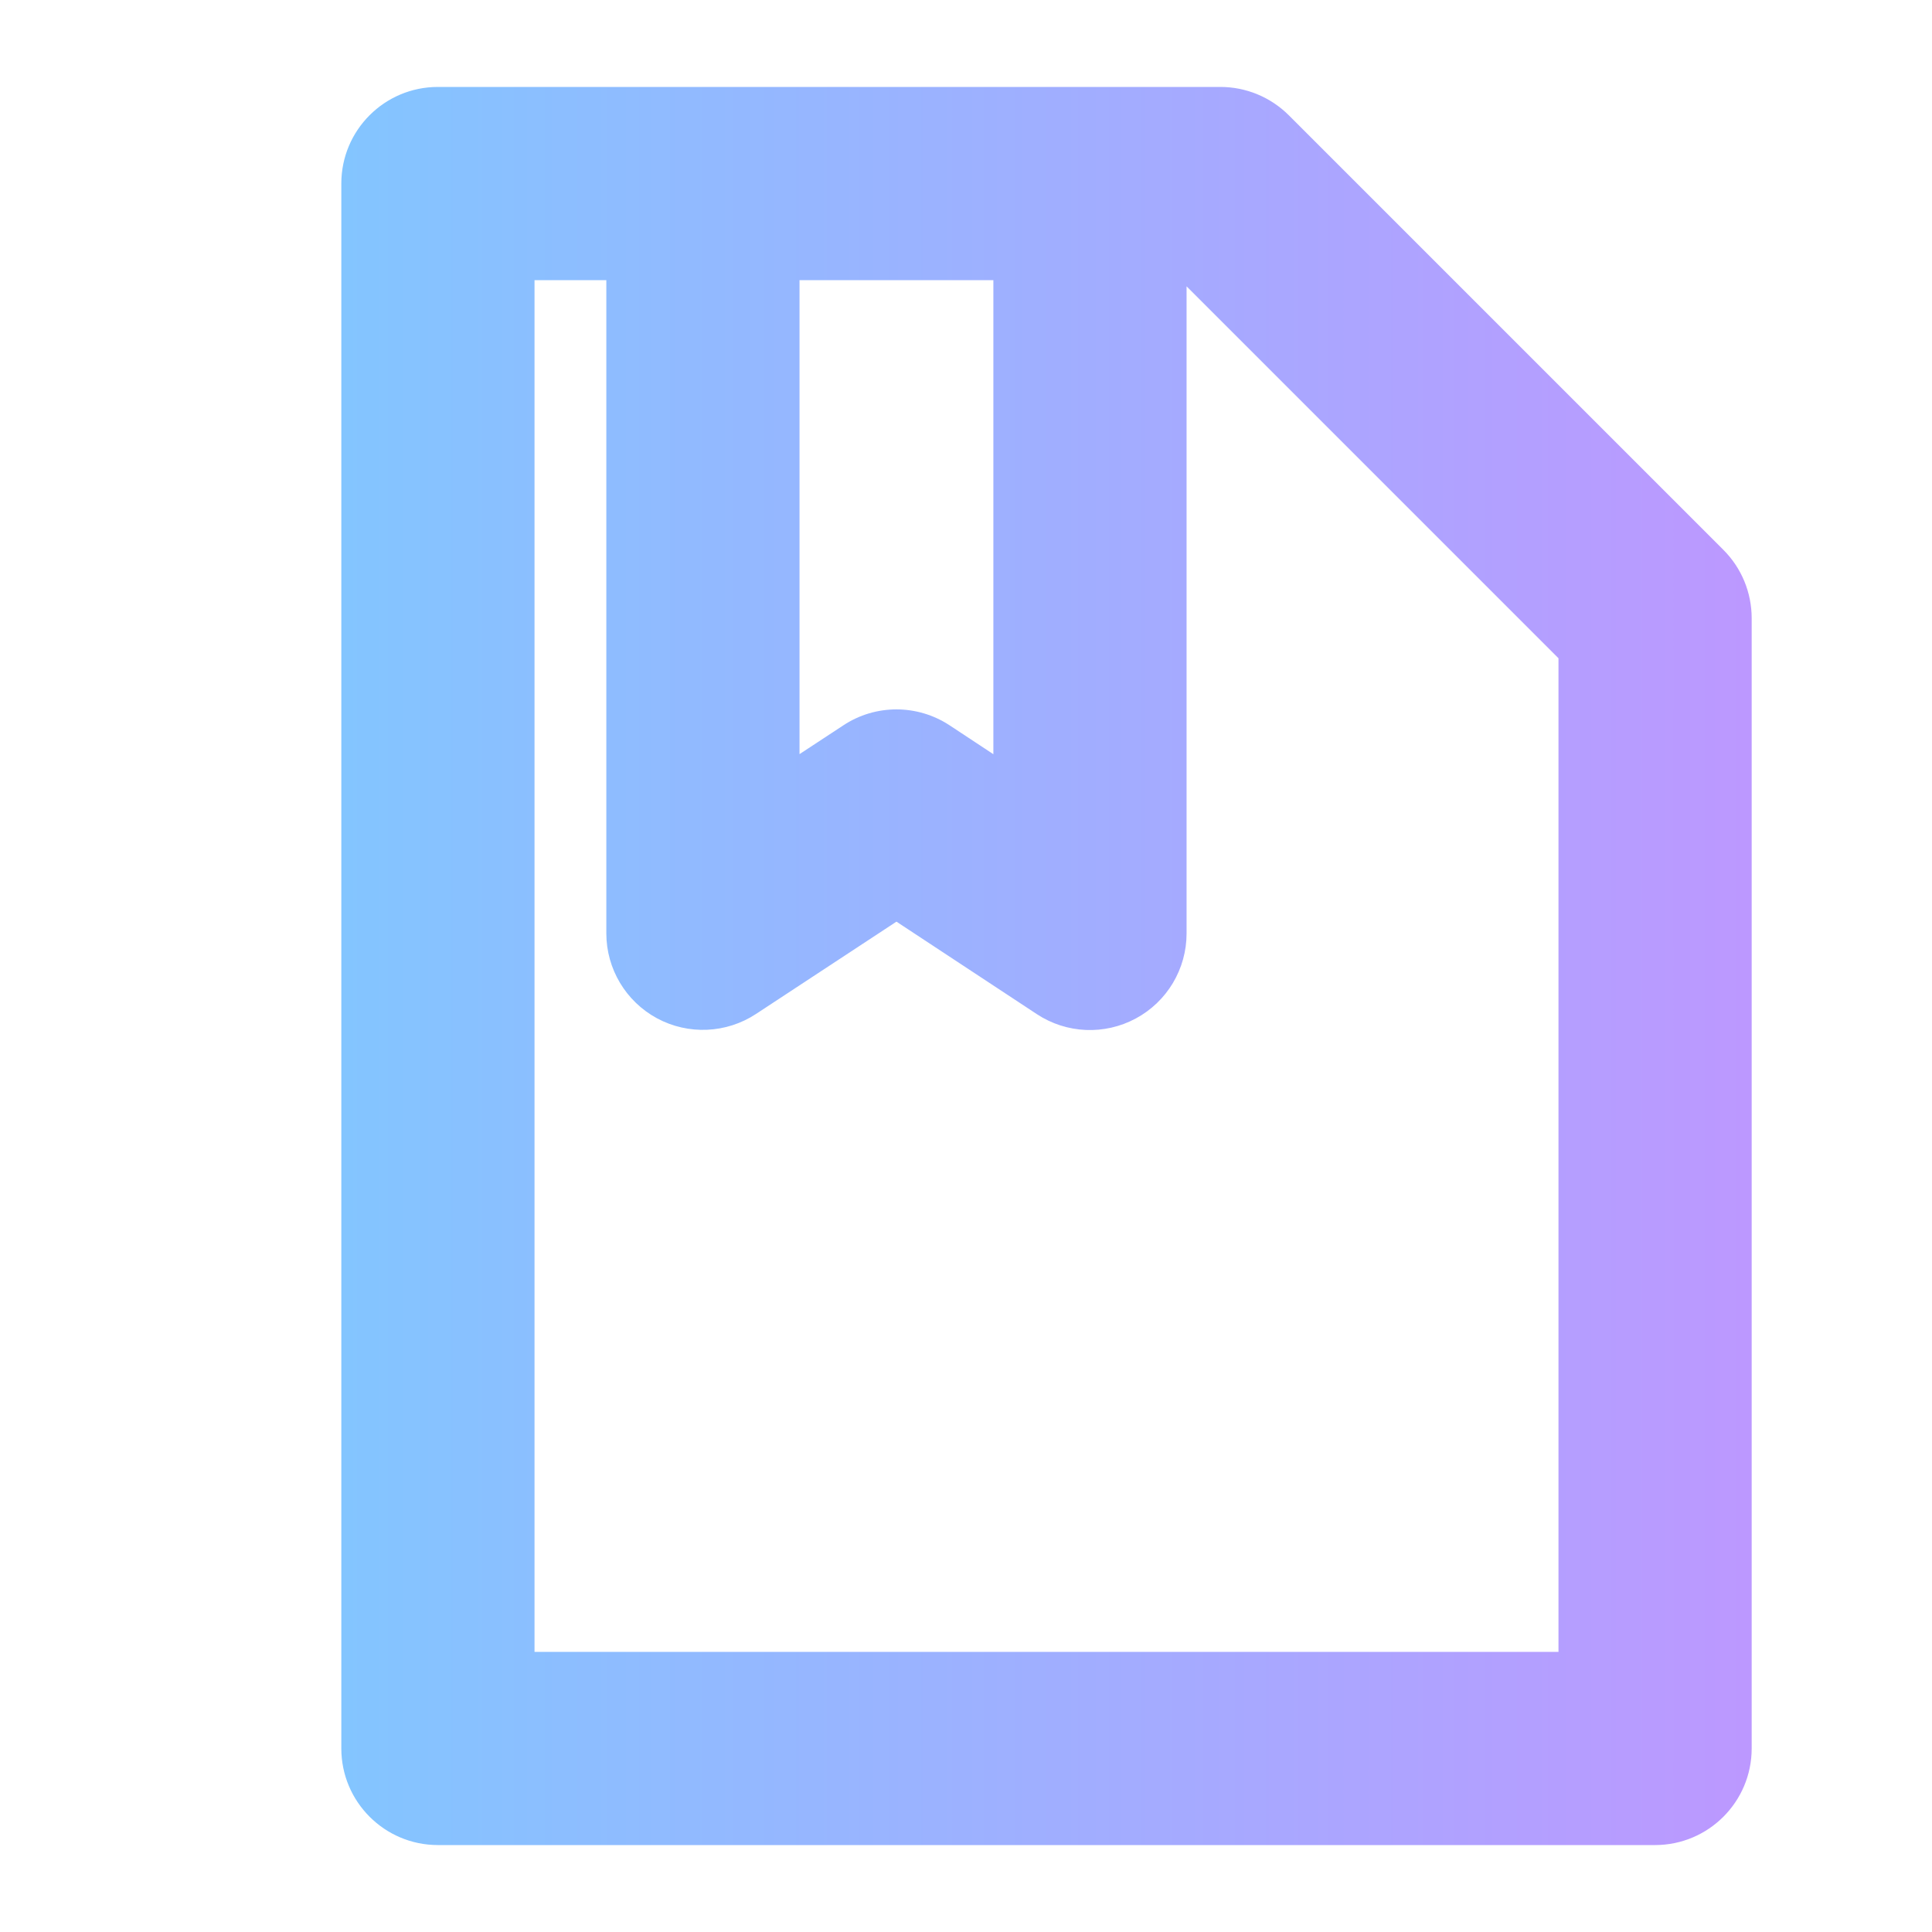 <svg width="24" height="24" viewBox="0 0 24 24" fill="none" xmlns="http://www.w3.org/2000/svg">
<path fill-rule="evenodd" clip-rule="evenodd" d="M4.24 2.28C4.24 1.617 4.777 1.08 5.44 1.08H15.16C15.478 1.08 15.783 1.206 16.009 1.431L21.409 6.831C21.634 7.056 21.76 7.361 21.76 7.68V21.72C21.76 22.382 21.223 22.92 20.56 22.92H5.44C4.777 22.92 4.24 22.382 4.24 21.72V2.28ZM12.34 3.48H9.932V9.368L10.477 9.01C10.877 8.746 11.396 8.747 11.796 9.01L12.34 9.369V3.48ZM7.532 3.48H6.64V20.52H19.36V8.177L14.74 3.557V11.596C14.74 12.037 14.498 12.443 14.109 12.652C13.721 12.861 13.249 12.841 12.88 12.598L11.136 11.449L9.391 12.596C9.023 12.838 8.551 12.859 8.162 12.65C7.774 12.44 7.532 12.035 7.532 11.594V3.48Z" fill="url(#paint0_linear_435_4604)"/>
<defs>
<linearGradient id="paint0_linear_435_4604" x1="4.24" y1="11.923" x2="21.76" y2="11.923" gradientUnits="userSpaceOnUse">
<stop stop-color="#83C5FF"/>
<stop offset="1" stop-color="#BC98FF"/>
</linearGradient>
</defs>
</svg>
